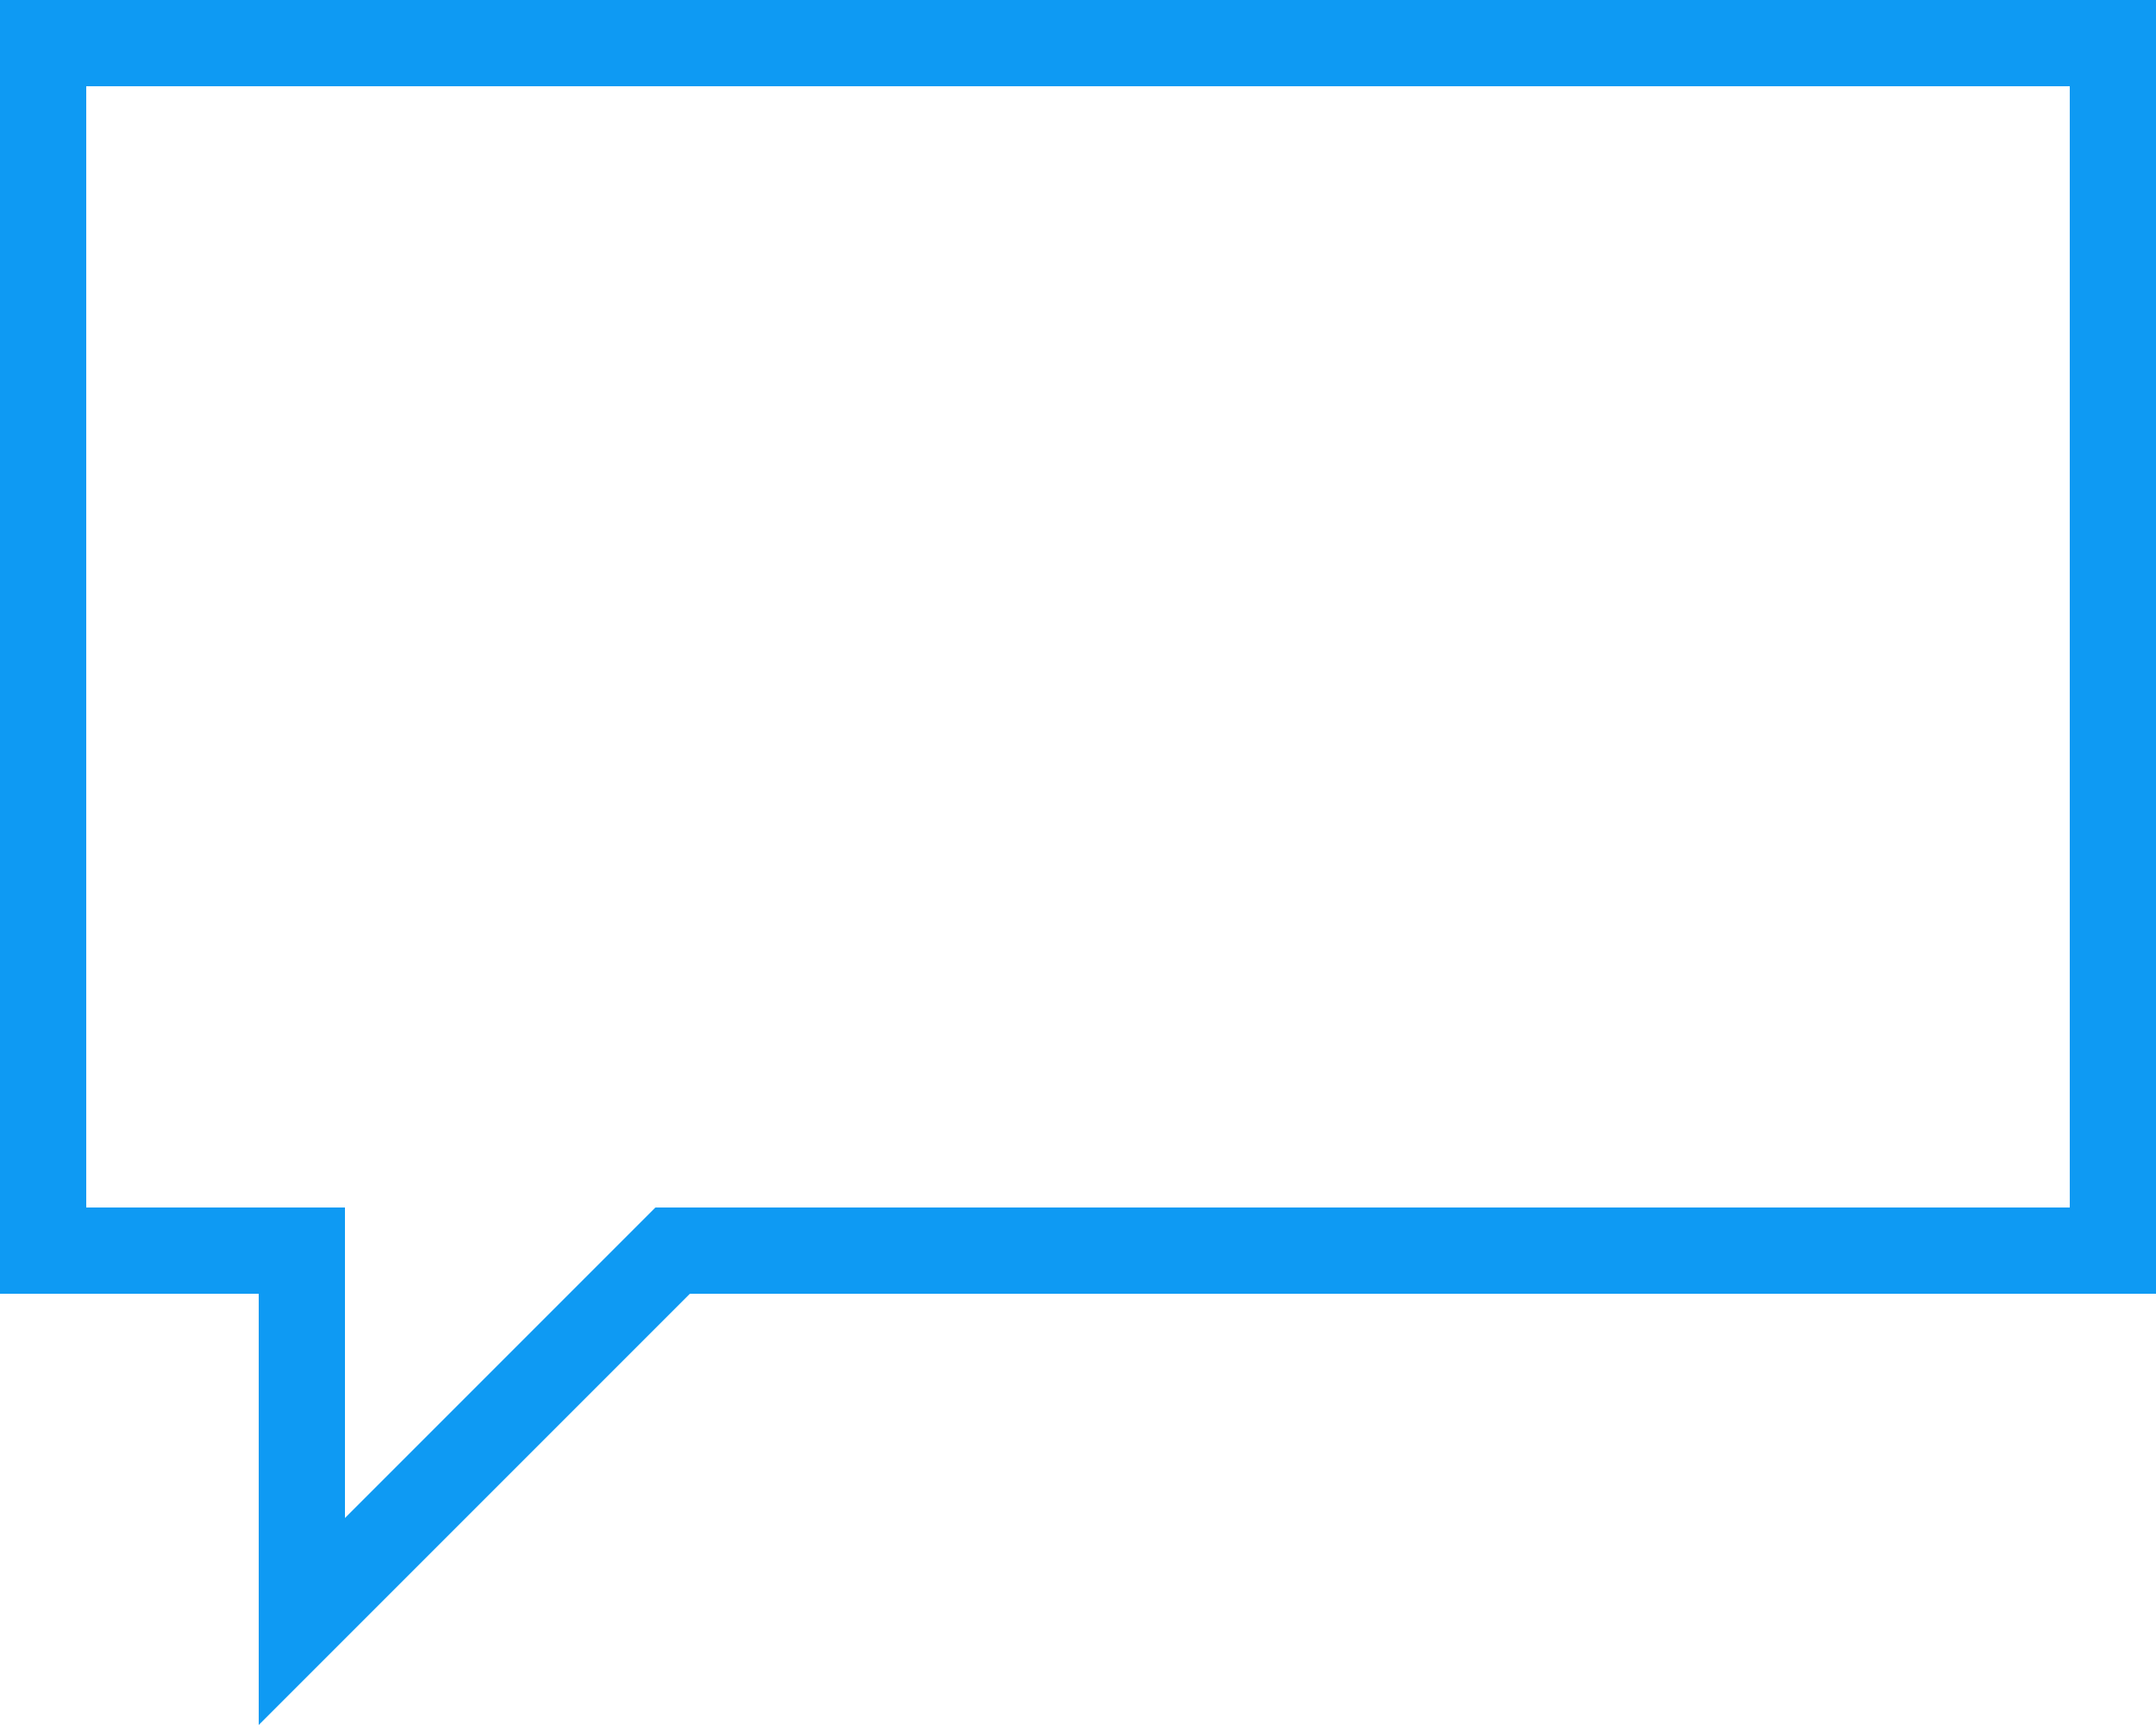 <?xml version="1.0" encoding="utf-8"?>
<!-- Generator: Adobe Illustrator 24.0.0, SVG Export Plug-In . SVG Version: 6.00 Build 0)  -->
<svg version="1.1" id="Layer_1" xmlns="http://www.w3.org/2000/svg" xmlns:xlink="http://www.w3.org/1999/xlink" x="0px" y="0px"
	 viewBox="0 0 25 20" style="enable-background:new 0 0 25 20;" xml:space="preserve">
<style type="text/css">
	.st0{fill:#0E9AF3;}
</style>
<g>
	<path class="st0" d="M24,1v13H8H7.6l-0.3,0.3L4,17.6V15v-1H3H1V1H24 M25,0H0v15h3v5l5-5h17V0L25,0z"/>
</g>
</svg>
